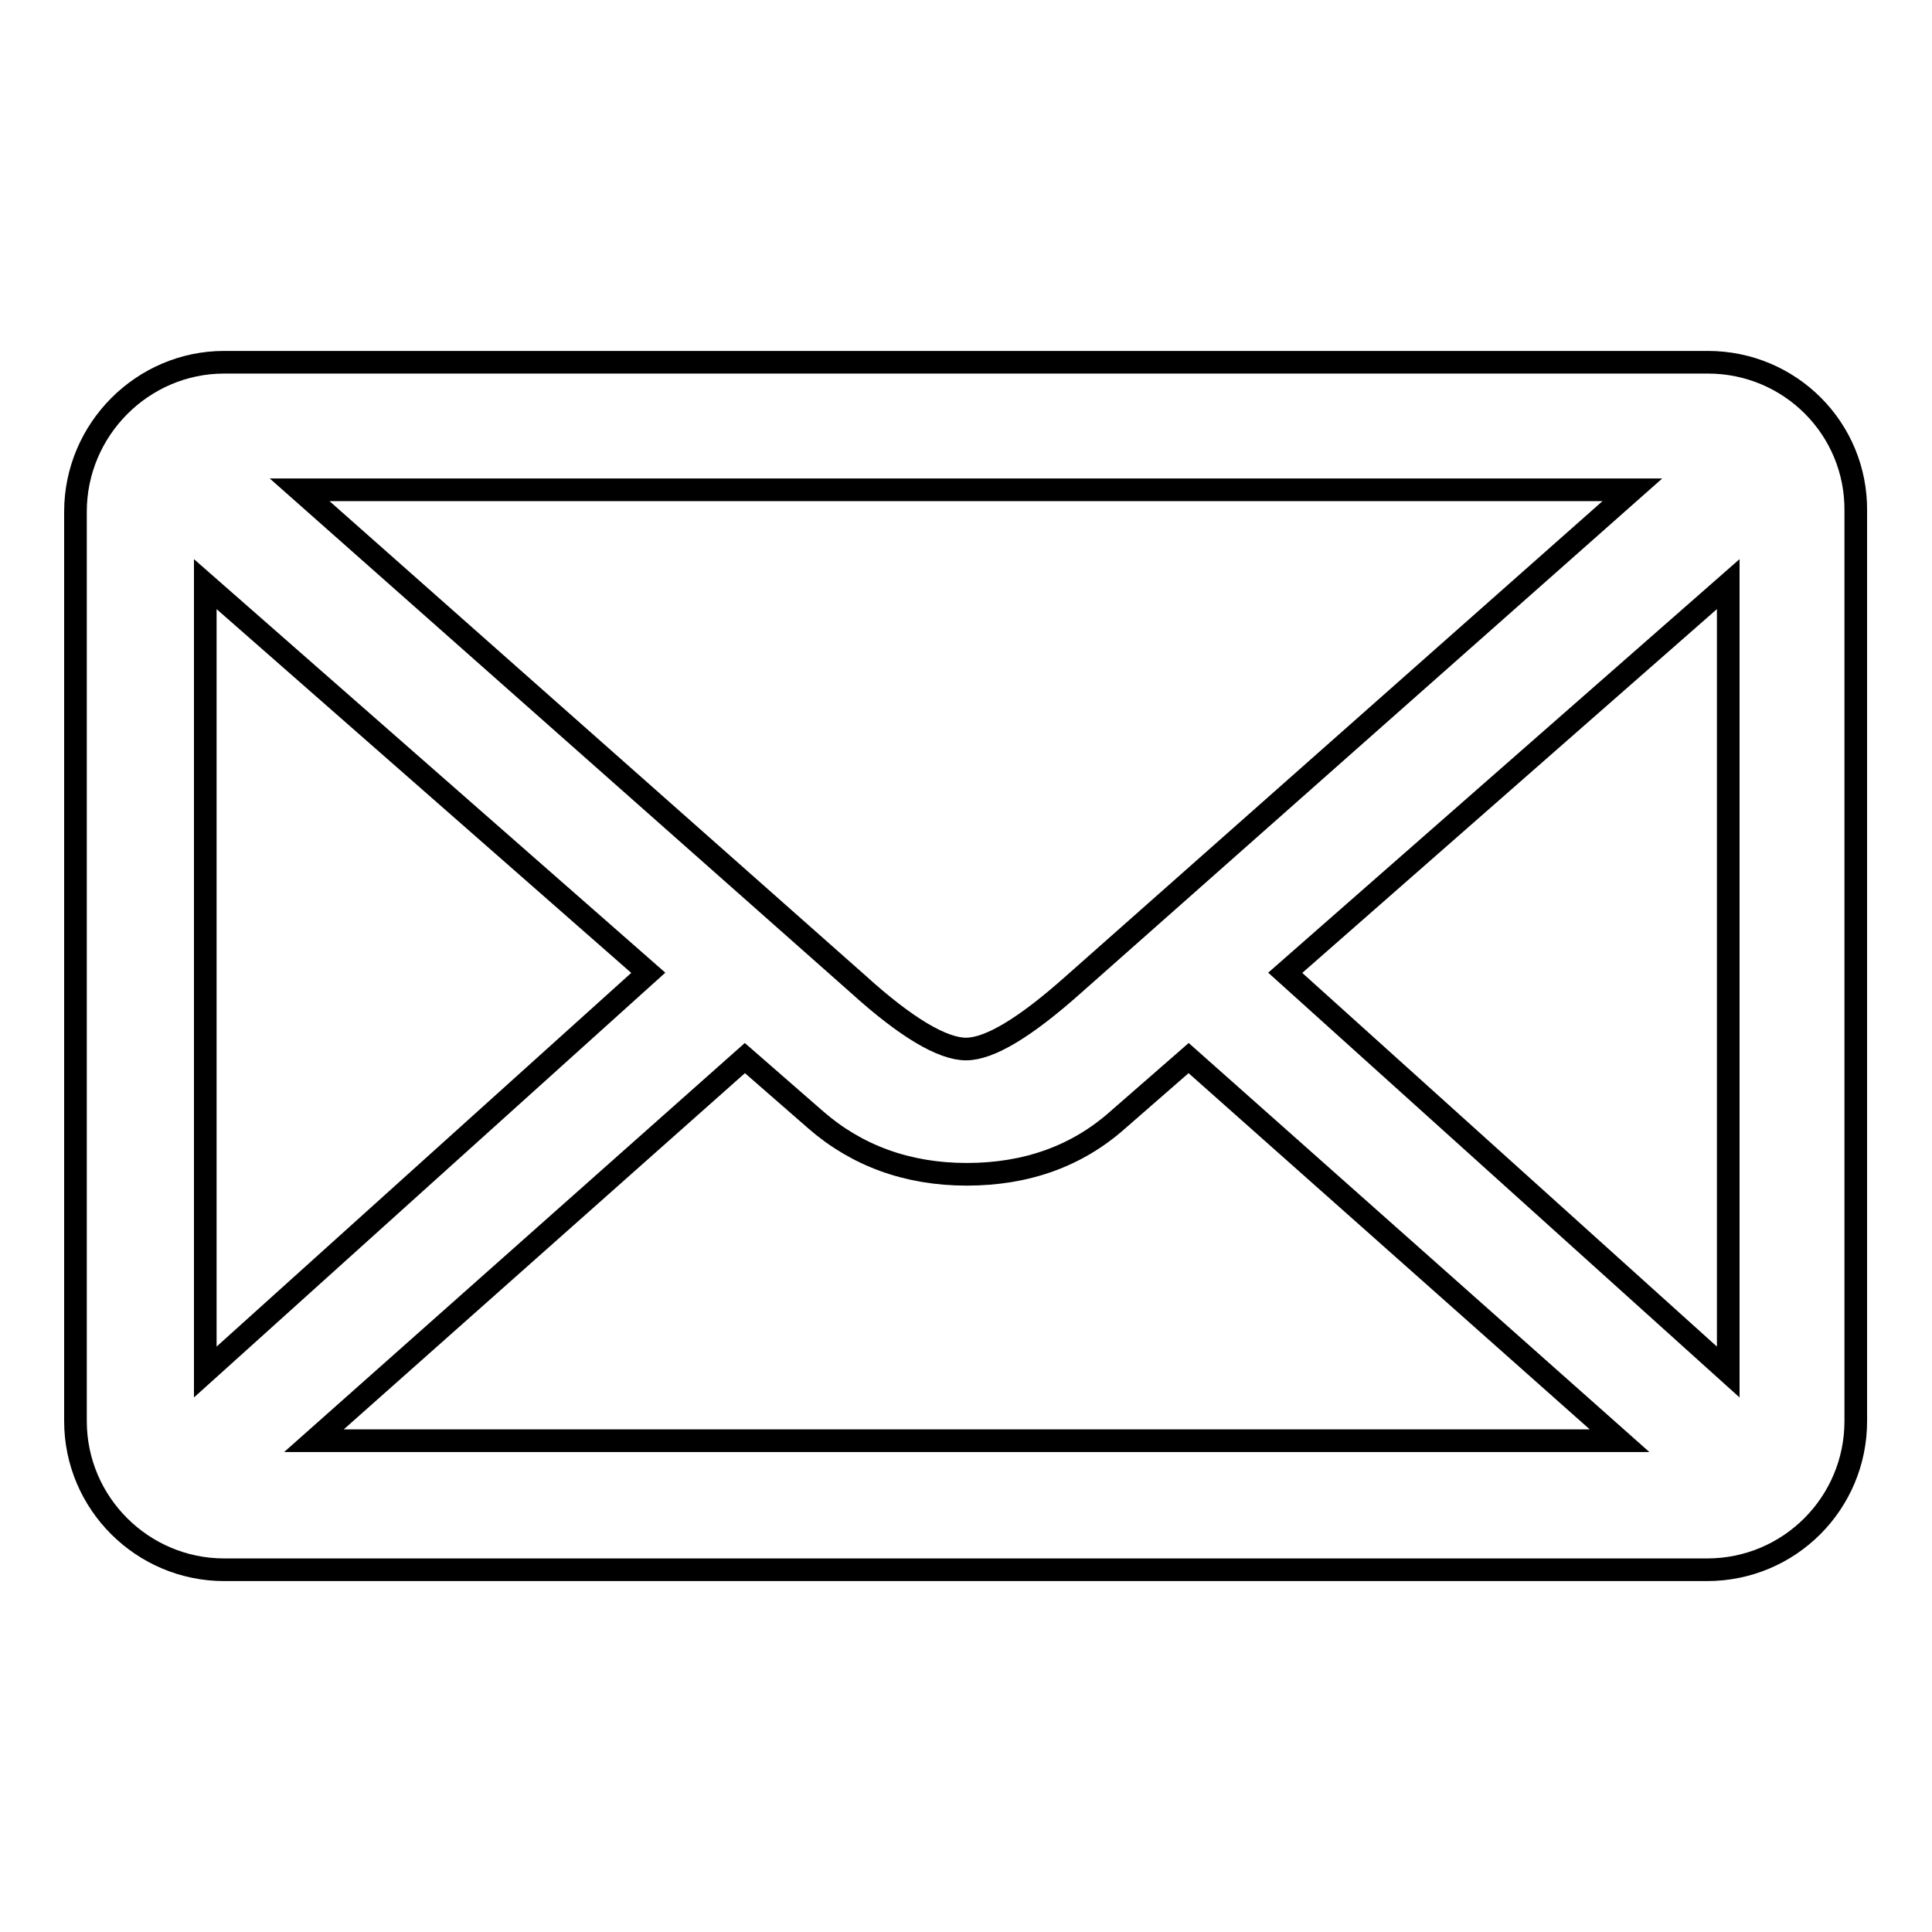 <?xml version="1.0" encoding="utf-8"?>
<!-- Svg Vector Icons : http://www.onlinewebfonts.com/icon -->
<!DOCTYPE svg PUBLIC "-//W3C//DTD SVG 1.1//EN" "http://www.w3.org/Graphics/SVG/1.1/DTD/svg11.dtd">
<svg version="1.1" xmlns="http://www.w3.org/2000/svg" xmlns:xlink="http://www.w3.org/1999/xlink" x="0px" y="0px" viewBox="0 0 256 256" enable-background="new 0 0 256 256" xml:space="preserve">
<g><g><path stroke-width="3" fill-opacity="0" stroke="#000000"  d="M226.3,48H29.7C18.9,48,10,56.9,10,67.8v120.5c0,10.9,8.9,19.7,19.7,19.7h196.5c10.9,0,19.7-8.8,19.7-19.7V67.7C246,56.8,237.2,48,226.3,48L226.3,48z M216.3,64.9l-74,65.5c-6.5,5.8-11.2,8.6-14.3,8.6c-3.1,0-7.9-2.8-14.3-8.6l-74-65.5H216.3L216.3,64.9z M27.2,181.8V77.4l58.7,51.5L27.2,181.8L27.2,181.8z M41.6,190.9l57.1-50.7l9.4,8.2c5.4,4.7,12.1,7.2,20,7.2c7.9,0,14.6-2.4,20-7.2l9.4-8.2l57.1,50.7H41.6L41.6,190.9z M229,181.8l-58.7-52.9L229,77.4V181.8L229,181.8z"/></g></g>
</svg>